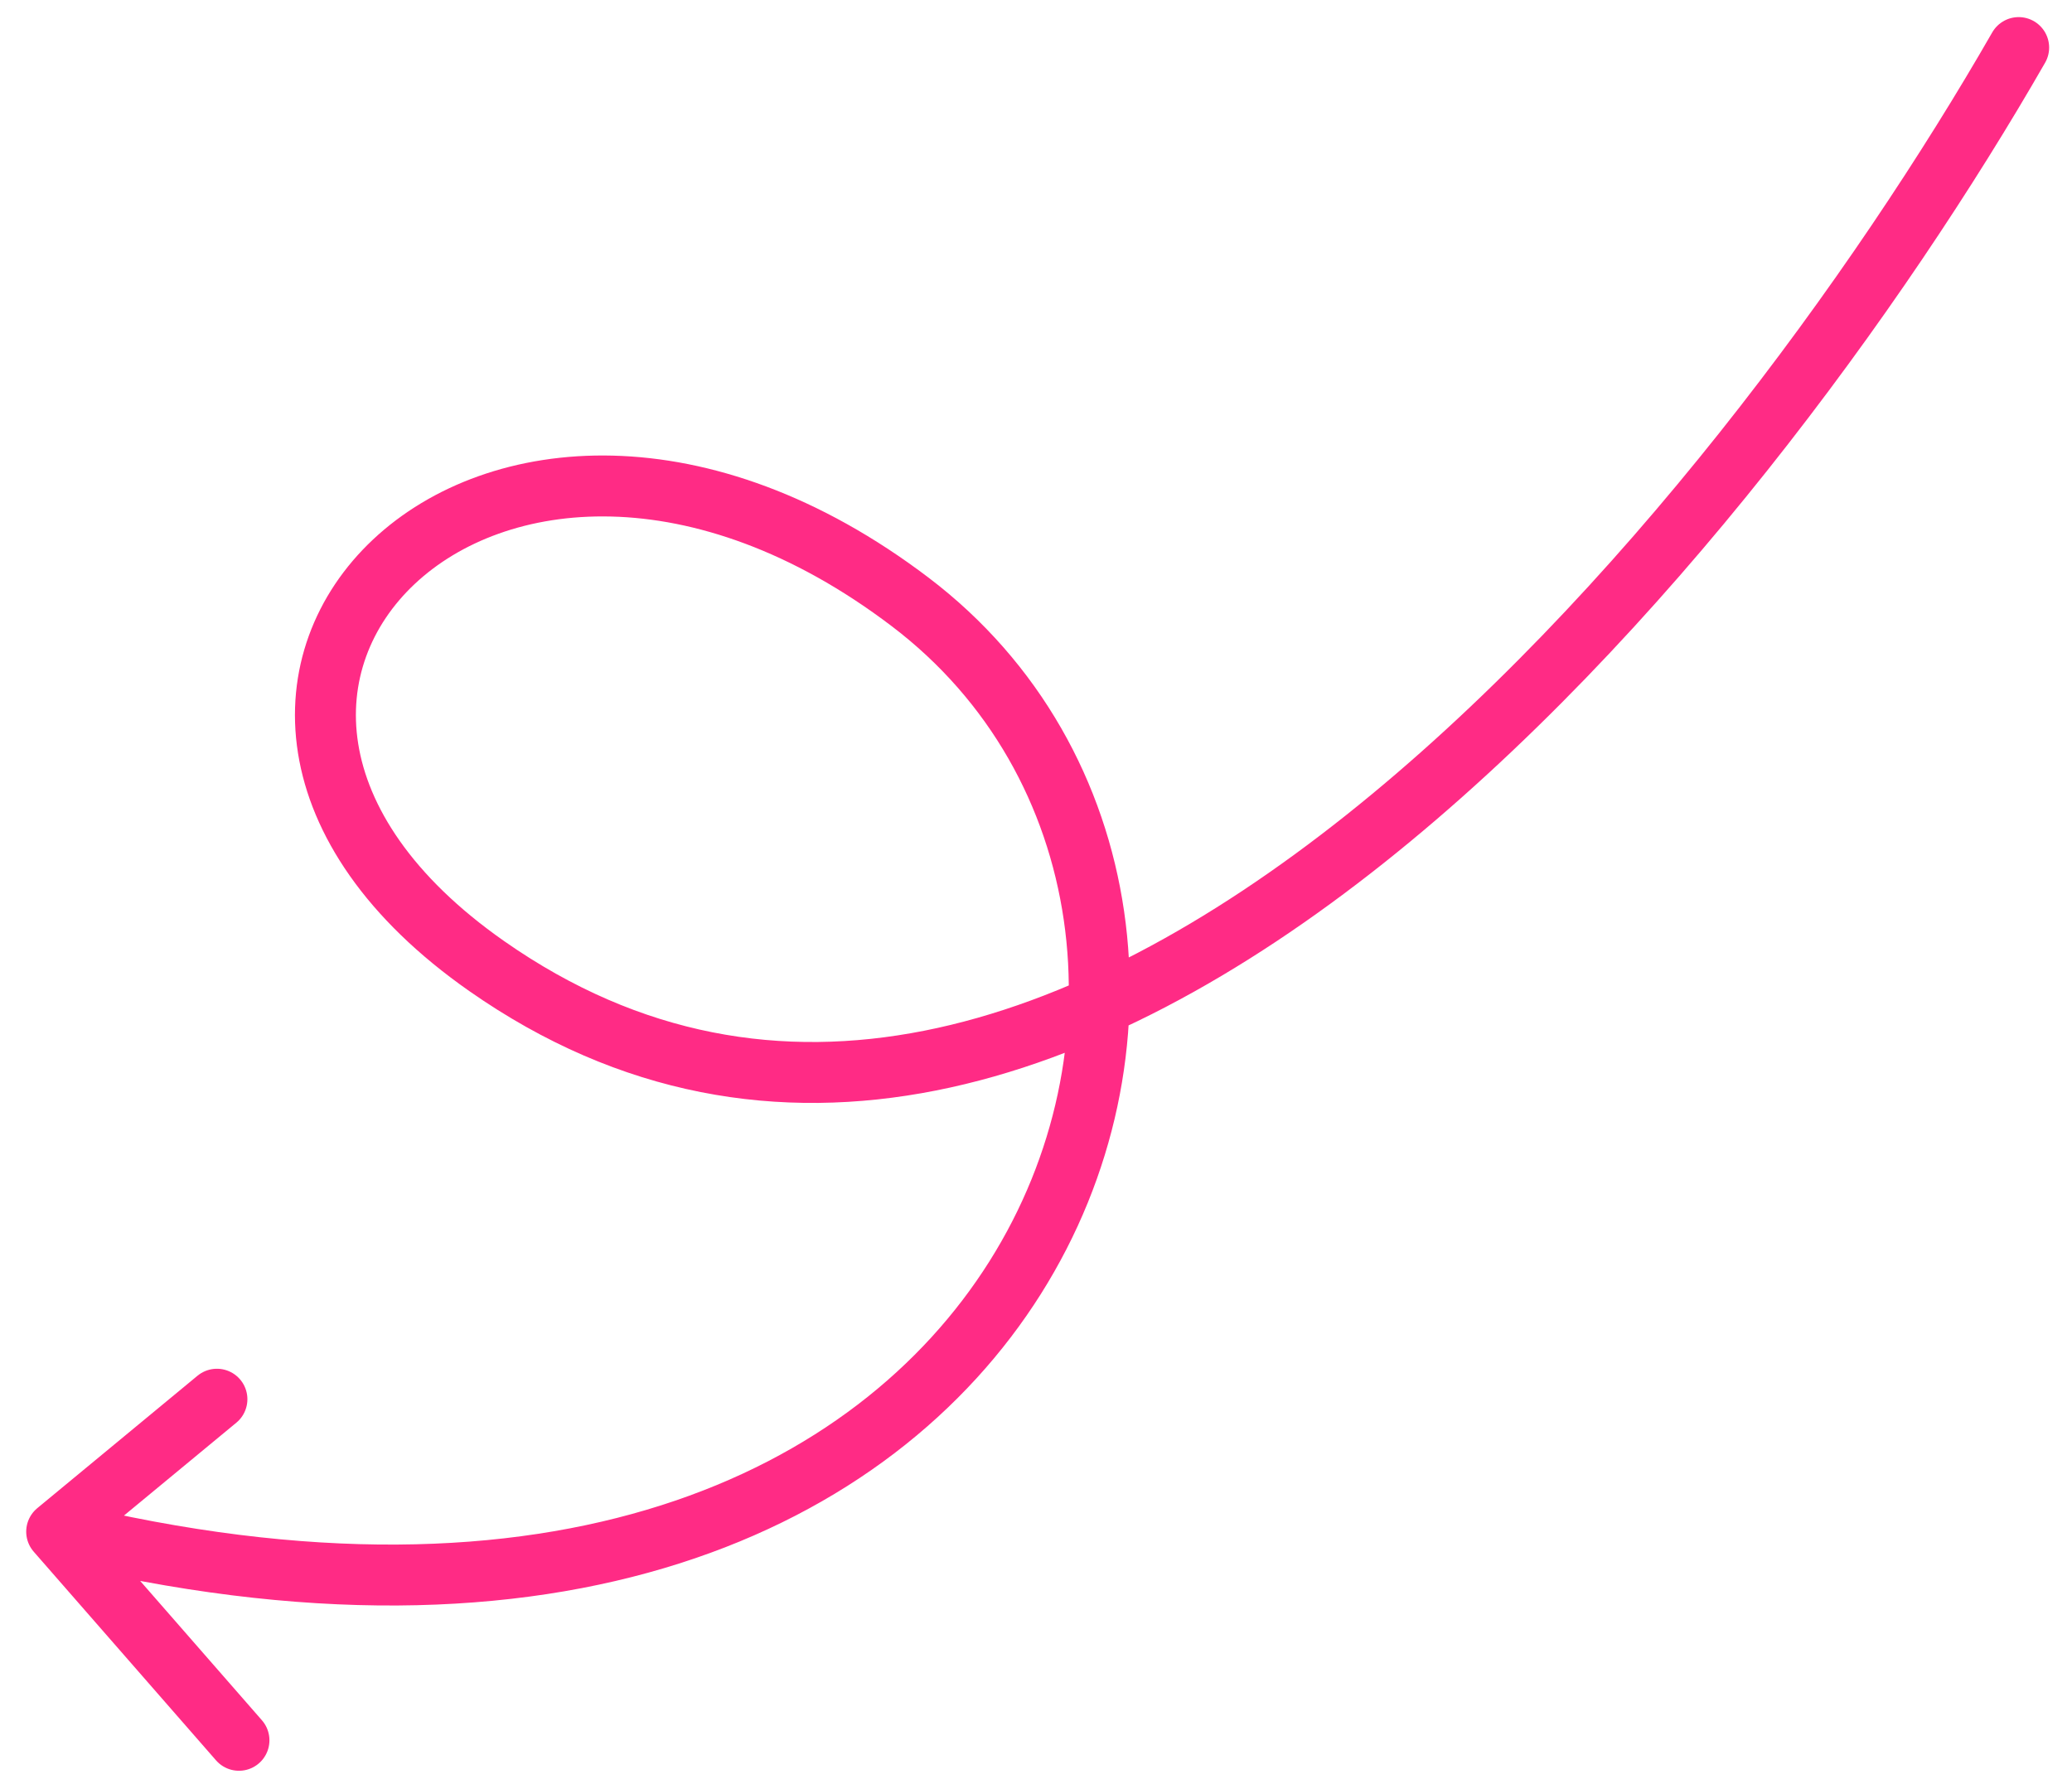 <svg xmlns="http://www.w3.org/2000/svg" width="85" height="73" viewBox="0 0 85 73" fill="none"><path d="M82.812 1.952C71.437 21.783 43.6 56.184 19.967 39.642C3.832 28.349 20.165 11.66 37.339 24.7C54.513 37.739 43.312 72.893 2.325 62.849M2.325 62.849L8.899 57.414M2.325 62.849L9.803 71.41" stroke="#FF2B85" stroke-width="2.5" stroke-linecap="round"></path></svg>